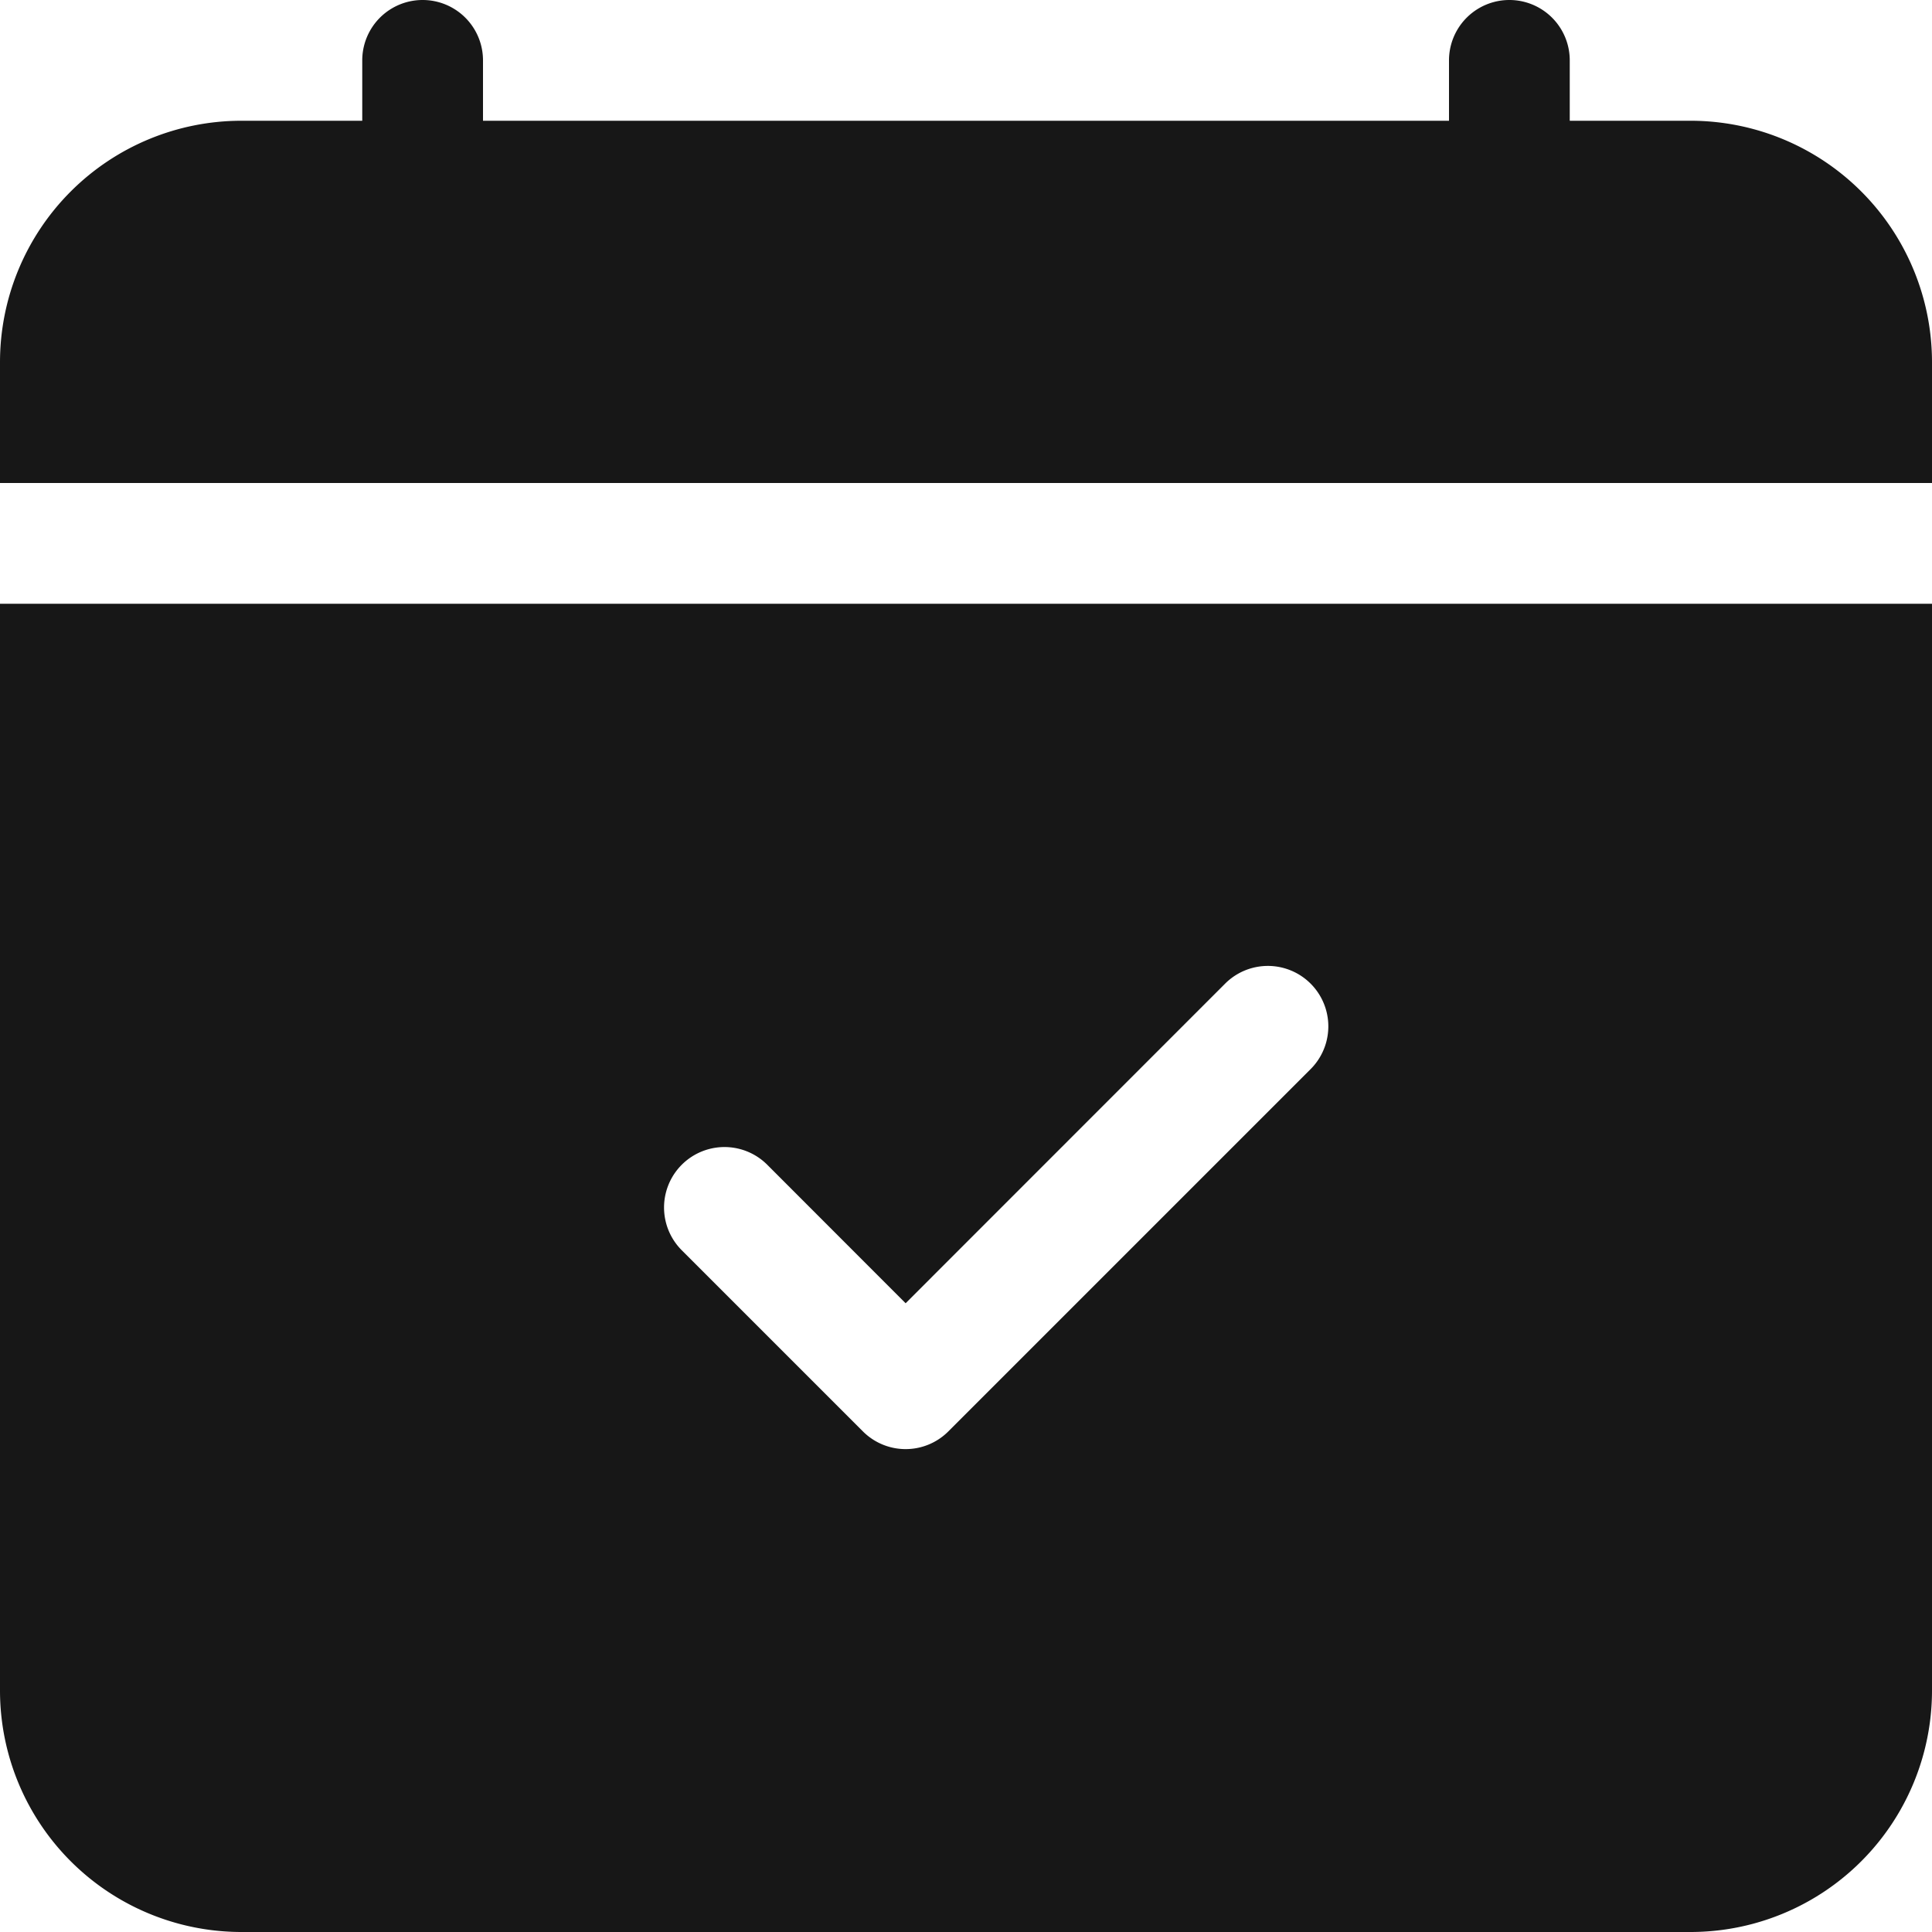<svg xmlns="http://www.w3.org/2000/svg" width="16" height="16" viewBox="0 0 16 16">
  <g id="Group_137" data-name="Group 137" transform="translate(-2212 -371)">
    <path id="rezervasyon" d="M4,.5a.5.5,0,0,0-1,0V1H2A2,2,0,0,0,0,3V4H16V3a2,2,0,0,0-2-2H13V.5a.5.5,0,0,0-1,0V1H4ZM16,14V5H0v9a2,2,0,0,0,2,2H14a2,2,0,0,0,2-2M10.854,8.854l-3,3a.5.5,0,0,1-.708,0l-1.5-1.5a.5.5,0,0,1,.708-.708L7.5,10.793l2.646-2.647a.5.5,0,1,1,.708.708" transform="translate(2212 371)" fill="#171717"/>
  </g>
</svg>
